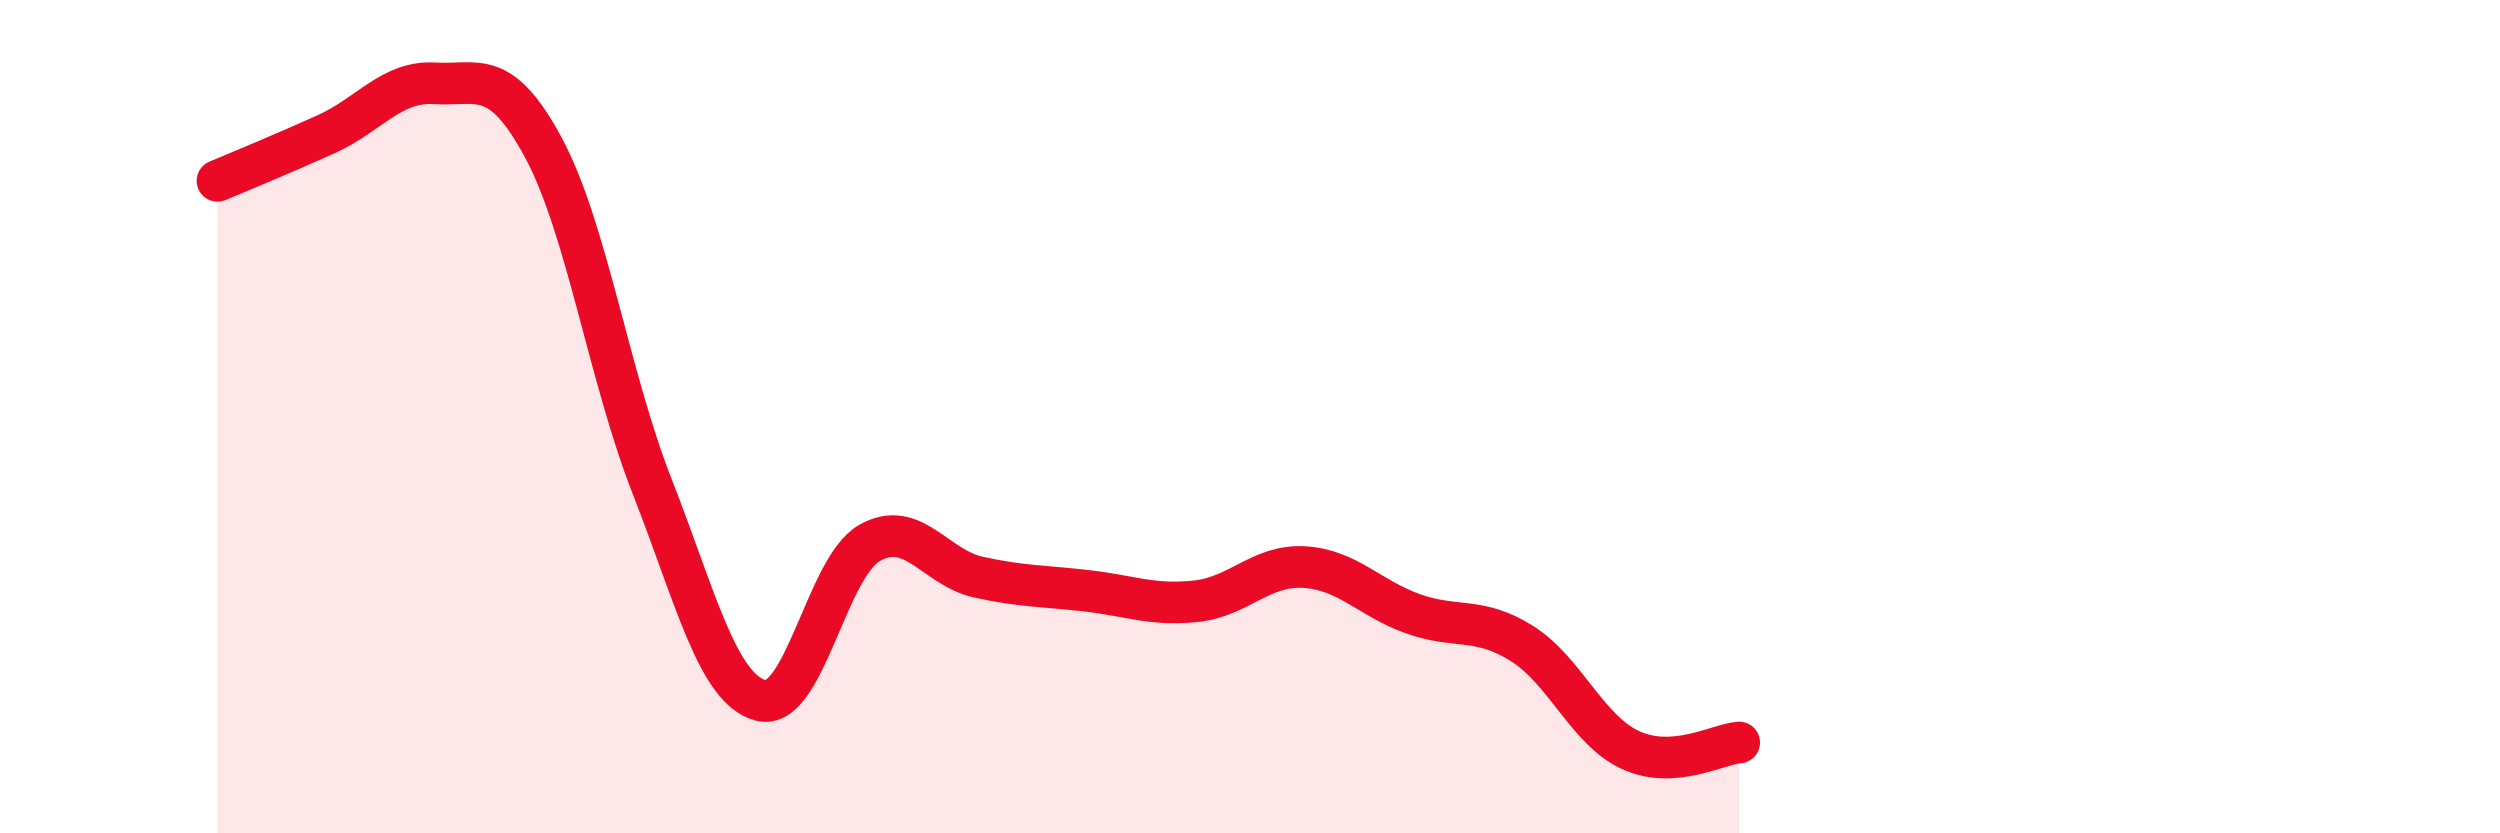 
    <svg width="60" height="20" viewBox="0 0 60 20" xmlns="http://www.w3.org/2000/svg">
      <path
        d="M 5.22,4.34 C 5.74,4.12 6.79,3.69 7.83,3.22 C 8.87,2.75 9.39,1.94 10.43,2 C 11.47,2.06 12,1.61 13.04,3.54 C 14.08,5.47 14.61,9.02 15.65,11.67 C 16.69,14.32 17.22,16.54 18.26,16.81 C 19.3,17.08 19.83,13.62 20.87,13.03 C 21.91,12.44 22.44,13.62 23.48,13.85 C 24.52,14.08 25.05,14.06 26.09,14.18 C 27.13,14.3 27.66,14.54 28.7,14.43 C 29.74,14.32 30.26,13.55 31.3,13.61 C 32.34,13.67 32.87,14.36 33.91,14.73 C 34.95,15.1 35.48,14.79 36.52,15.44 C 37.56,16.09 38.09,17.52 39.13,18 C 40.17,18.48 41.22,17.86 41.74,17.82L41.74 20L5.22 20Z"
        fill="#EB0A25"
        opacity="0.1"
        stroke-linecap="round"
        stroke-linejoin="round"
      />
      <path
        d="M 5.22,4.34 C 5.74,4.12 6.79,3.69 7.83,3.22 C 8.87,2.75 9.39,1.94 10.43,2 C 11.47,2.06 12,1.61 13.04,3.54 C 14.08,5.47 14.61,9.02 15.65,11.67 C 16.69,14.32 17.22,16.54 18.26,16.81 C 19.3,17.08 19.83,13.62 20.87,13.03 C 21.91,12.44 22.44,13.62 23.48,13.85 C 24.52,14.08 25.05,14.06 26.09,14.18 C 27.13,14.3 27.66,14.54 28.7,14.43 C 29.74,14.32 30.26,13.55 31.3,13.61 C 32.34,13.67 32.87,14.36 33.91,14.73 C 34.95,15.1 35.48,14.79 36.52,15.44 C 37.56,16.09 38.09,17.52 39.13,18 C 40.17,18.48 41.22,17.86 41.74,17.82"
        stroke="#EB0A25"
        stroke-width="1"
        fill="none"
        stroke-linecap="round"
        stroke-linejoin="round"
      />
    </svg>
  